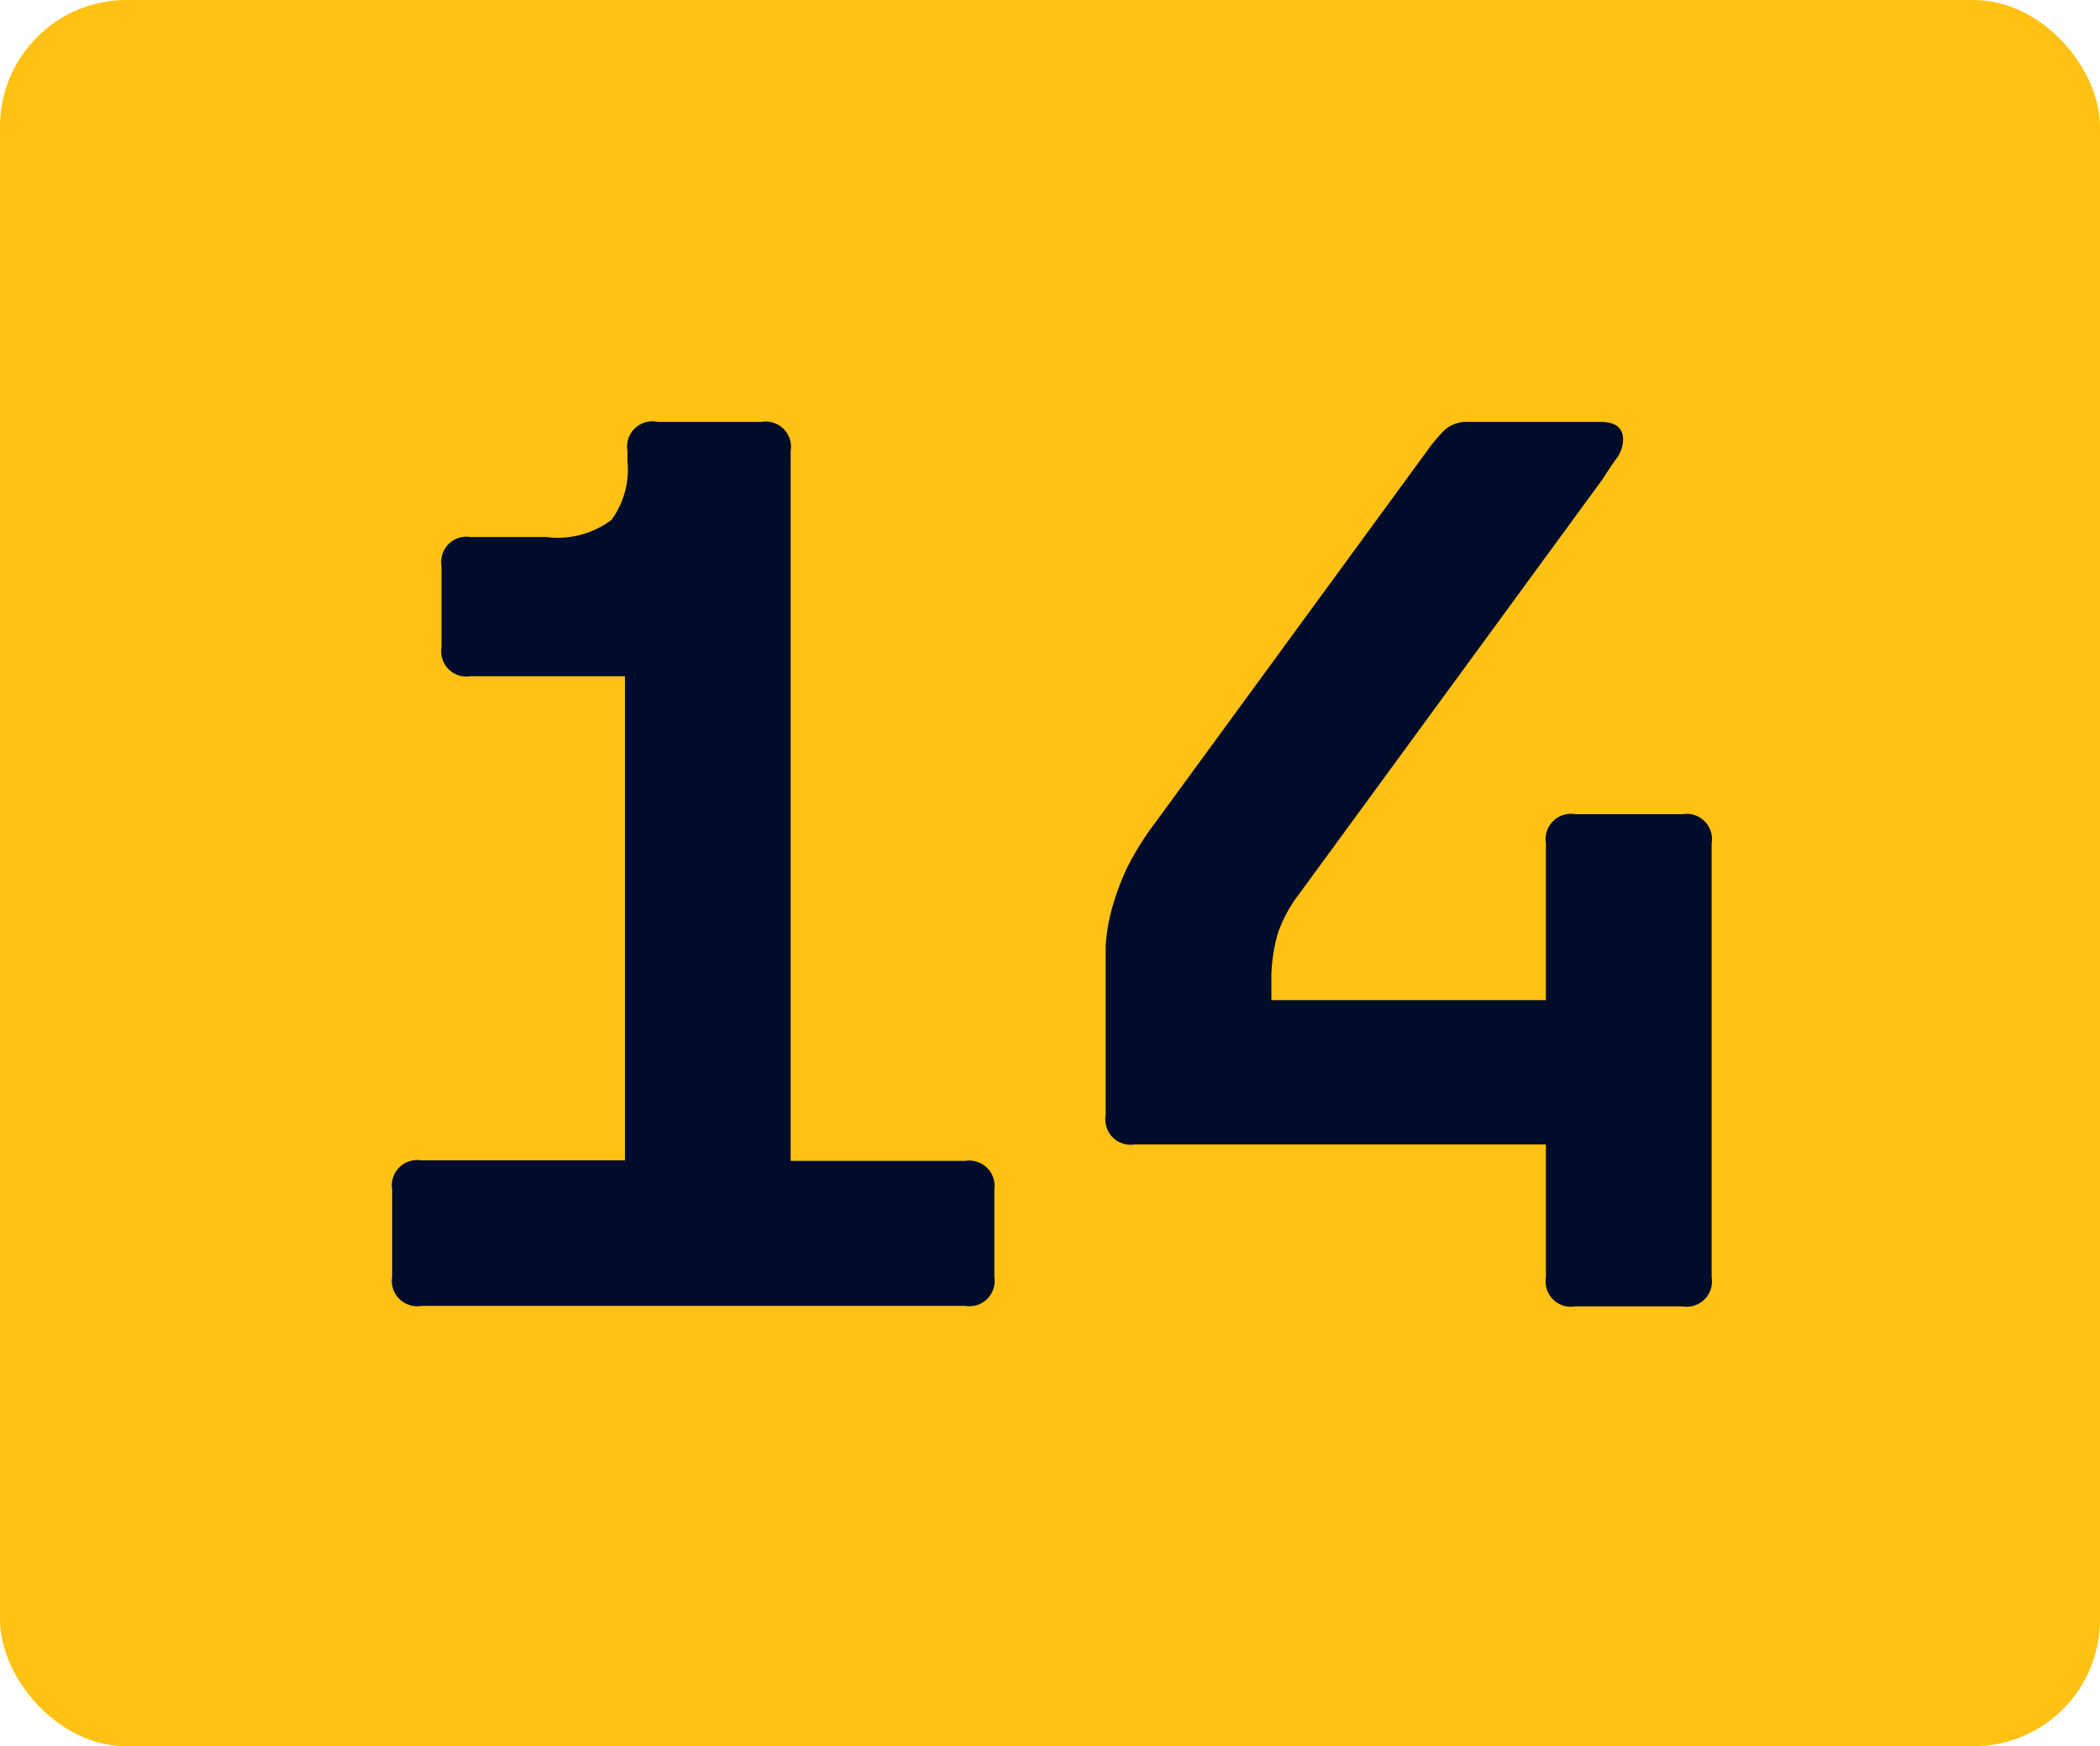 <svg xmlns="http://www.w3.org/2000/svg" viewBox="0 0 83 69"><defs><style>.cls-1{fill:#ffc113;}.cls-2{fill:#000c2a;}</style></defs><g id="Layer_2" data-name="Layer 2"><g id="Layer_1-2" data-name="Layer 1"><rect class="cls-1" width="83" height="69" rx="5"/><path class="cls-2" d="M30.1,16.67a1,1,0,0,1,1.15,1.15V45.87h6.9A1,1,0,0,1,39.3,47v3.45a1,1,0,0,1-1.15,1.15H16.65a1,1,0,0,1-1.15-1.15V47a1,1,0,0,1,1.15-1.15H24.7V26.72H18.6a1,1,0,0,1-1.15-1.15v-3.2a1,1,0,0,1,1.15-1.15h3a3.53,3.53,0,0,0,2.57-.68,3.37,3.37,0,0,0,.63-2.32v-.4A1,1,0,0,1,26,16.67Z"/><path class="cls-2" d="M44.85,45.22a1,1,0,0,1-1.15-1.15v-4.8c0-.7,0-1.33,0-1.88a7.15,7.15,0,0,1,.28-1.6,10.21,10.21,0,0,1,.59-1.55,11.48,11.48,0,0,1,1.08-1.72l10.75-14.7a6.38,6.38,0,0,1,.72-.85,1.33,1.33,0,0,1,.93-.3h5.2c.6,0,.9.23.9.7a1.26,1.26,0,0,1-.28.77c-.18.25-.35.51-.52.78l-12,16.4a5.49,5.49,0,0,0-.85,1.57,7,7,0,0,0-.25,1.58v1.05H61.1v-6.2a1,1,0,0,1,1.15-1.15H66.5a1,1,0,0,1,1.15,1.15V50.47a1,1,0,0,1-1.15,1.15H62.25a1,1,0,0,1-1.15-1.15V45.22Z"/></g></g></svg>